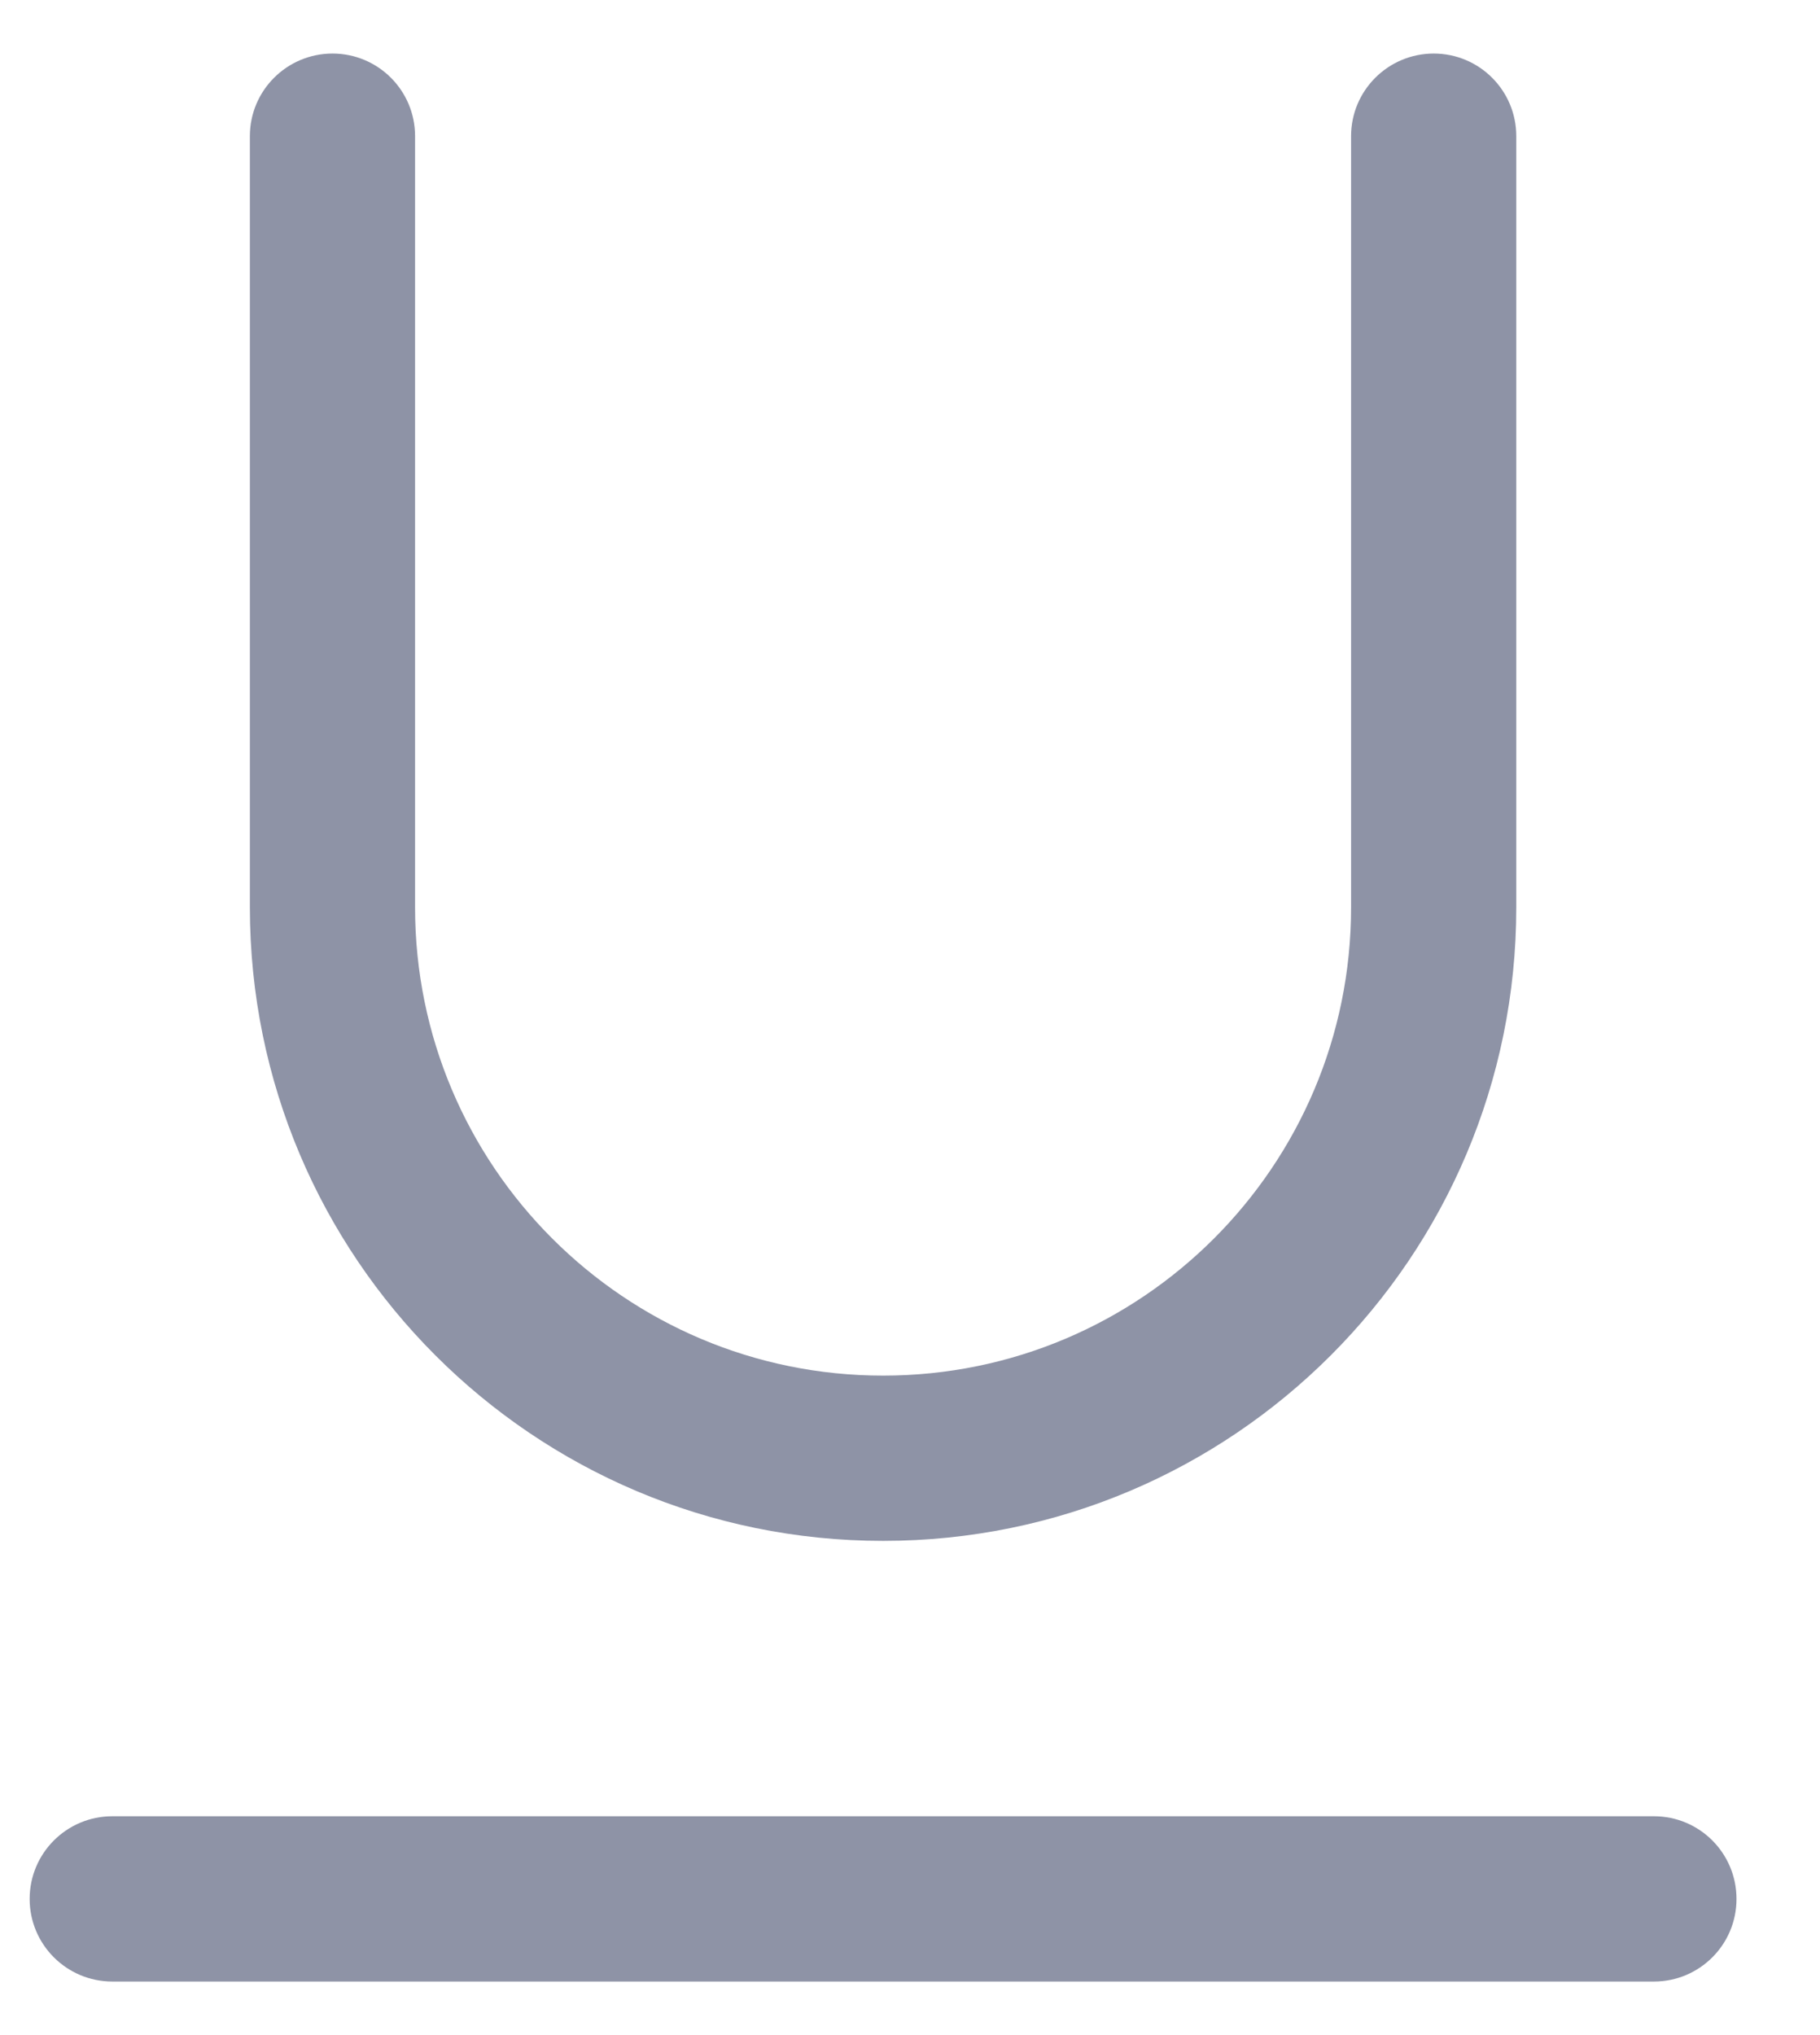 <svg width="17" height="19" viewBox="0 0 17 19" fill="none" xmlns="http://www.w3.org/2000/svg">
<path id="Vector (Stroke)" fill-rule="evenodd" clip-rule="evenodd" d="M3.106 0.5C3.532 0.5 3.877 0.845 3.877 1.271V8.471C3.877 10.886 5.835 12.843 8.249 12.843C10.663 12.843 12.62 10.886 12.62 8.471V1.271C12.62 0.845 12.966 0.5 13.392 0.5C13.818 0.5 14.163 0.845 14.163 1.271V8.471C14.163 11.738 11.515 14.386 8.249 14.386C4.982 14.386 2.334 11.738 2.334 8.471V1.271C2.334 0.845 2.68 0.5 3.106 0.5ZM0.277 17.729C0.277 17.302 0.623 16.957 1.049 16.957H15.449C15.875 16.957 16.22 17.302 16.22 17.729C16.22 18.155 15.875 18.5 15.449 18.5H1.049C0.623 18.5 0.277 18.155 0.277 17.729Z" fill="#8E93A6"/>
</svg>
